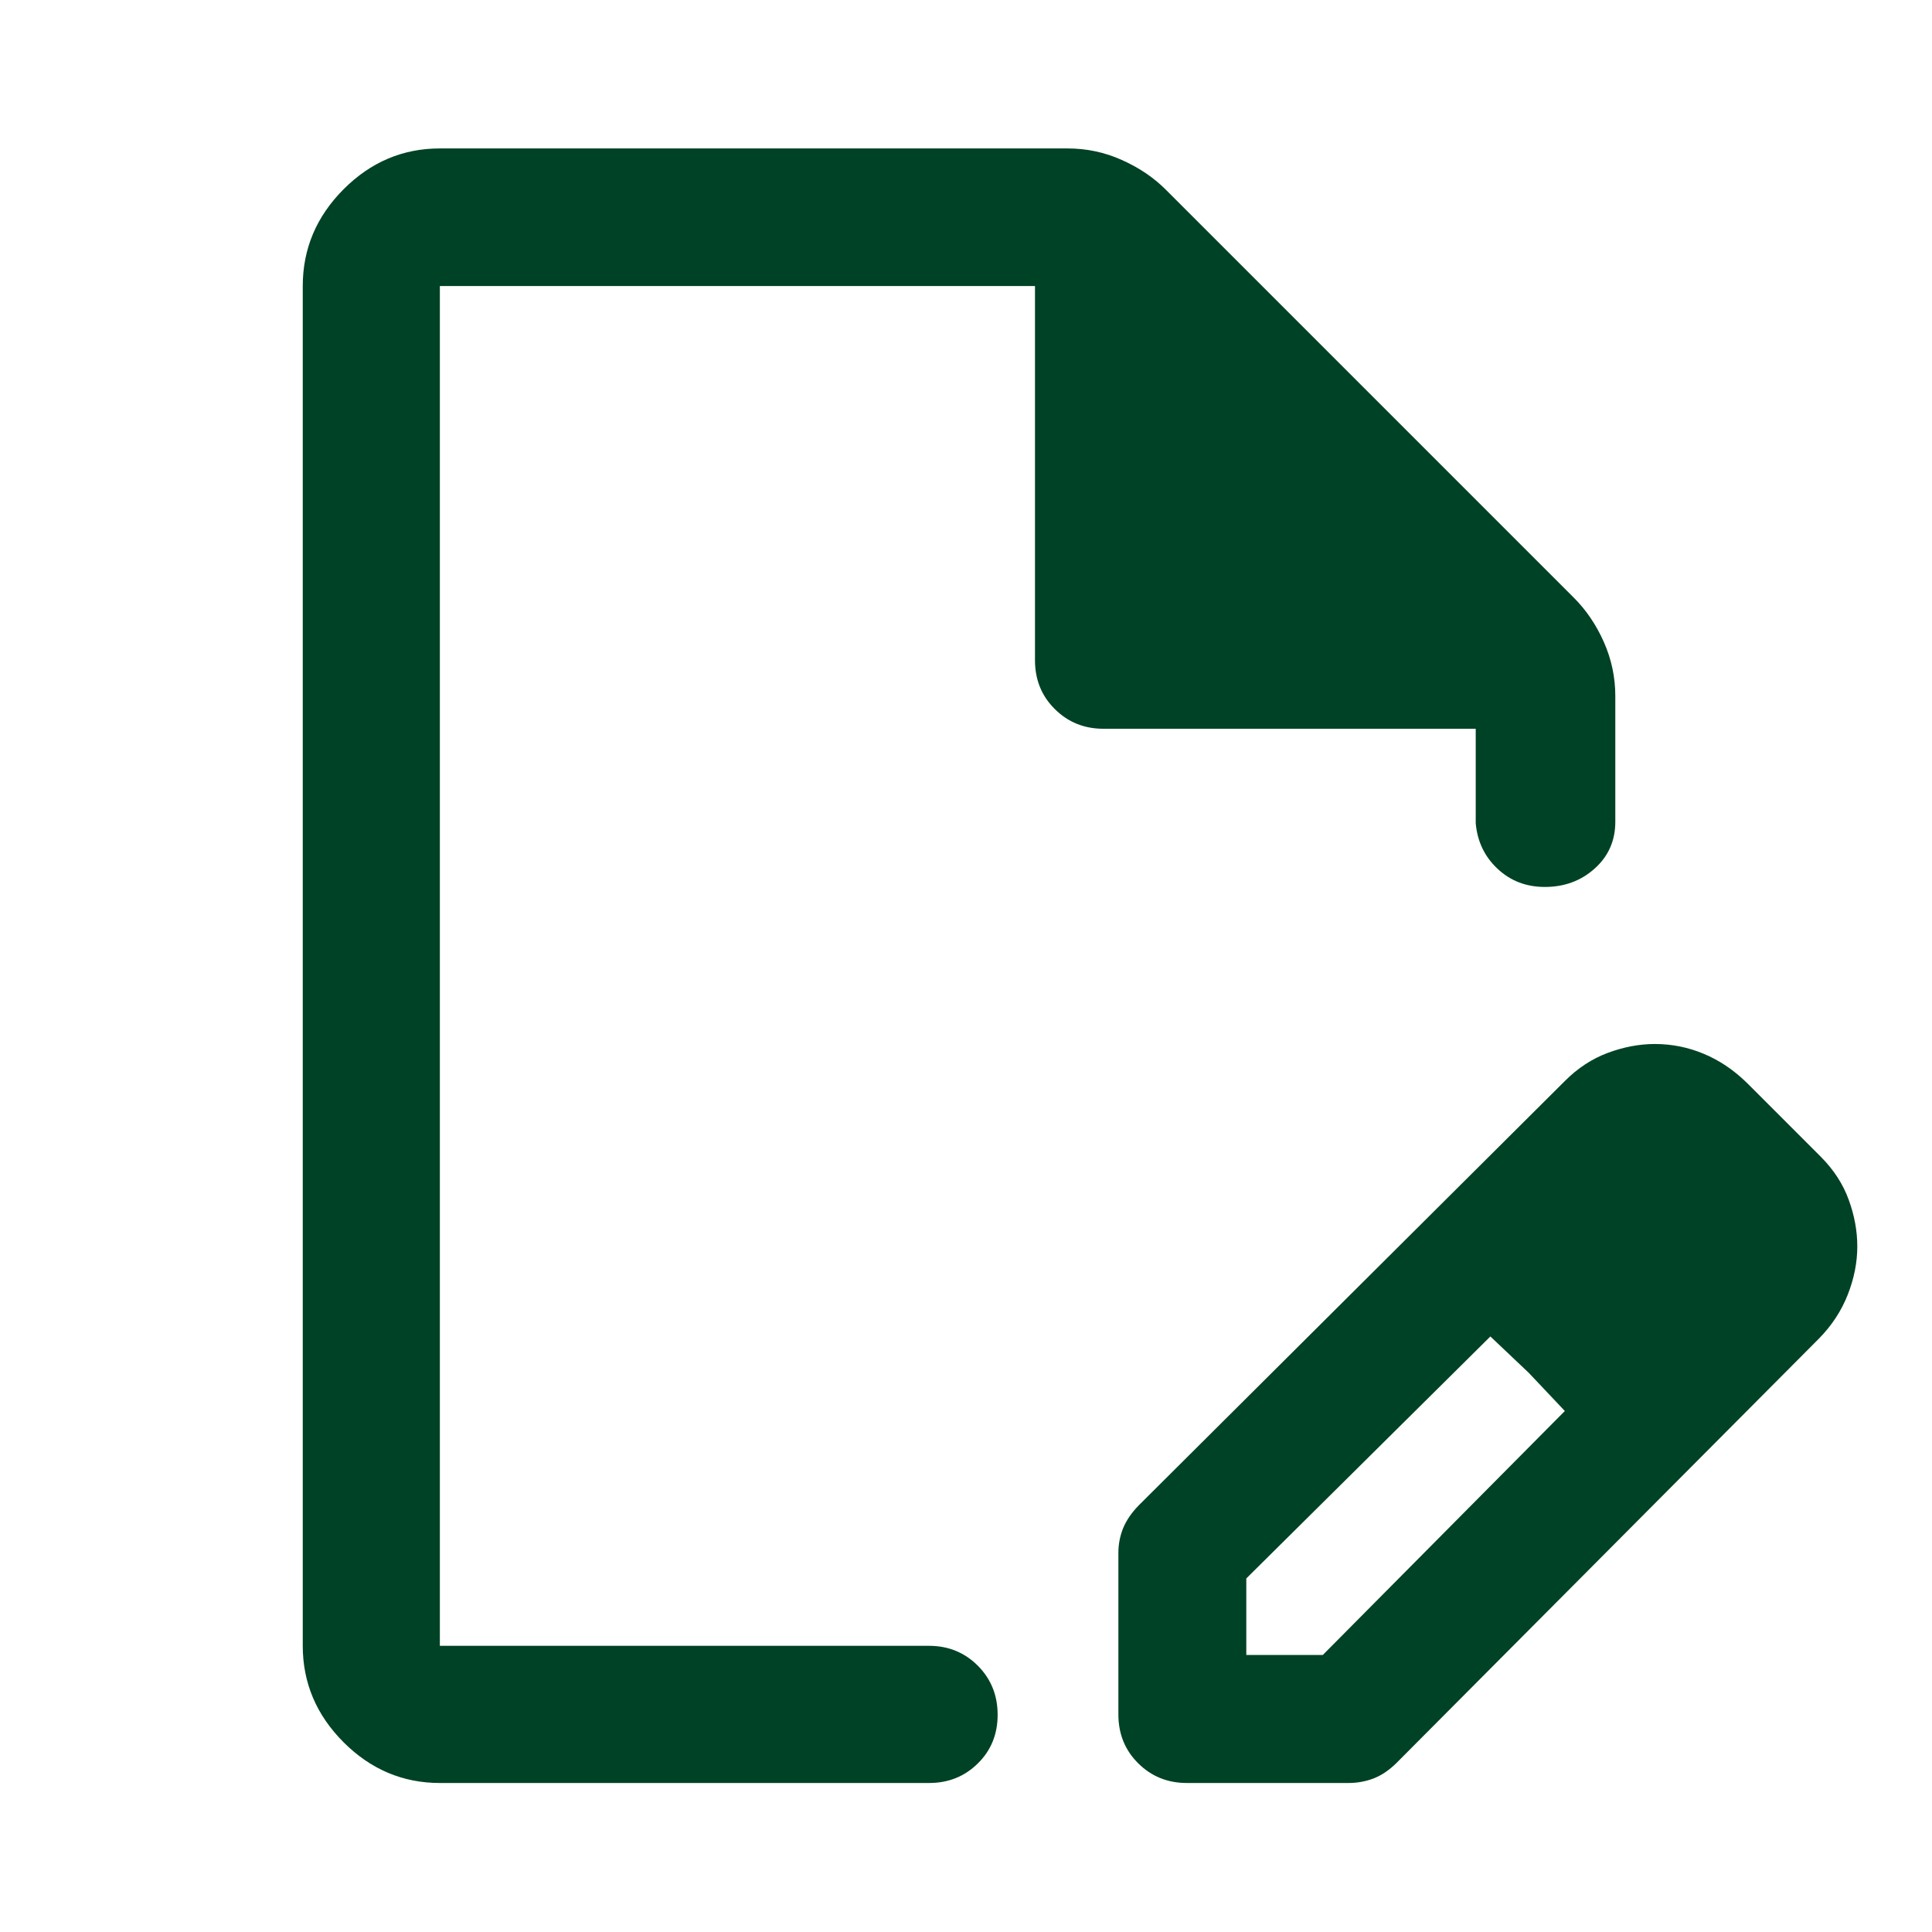 <svg width="24" height="24" viewBox="0 0 24 24" fill="none" xmlns="http://www.w3.org/2000/svg">
<path d="M13.893 21.297V19.29C13.893 19.185 13.912 19.084 13.951 18.986C13.991 18.888 14.056 18.792 14.147 18.699L19.438 13.43C19.598 13.269 19.777 13.152 19.973 13.079C20.169 13.006 20.364 12.969 20.558 12.969C20.769 12.969 20.972 13.01 21.165 13.091C21.359 13.172 21.536 13.291 21.698 13.449L22.623 14.374C22.78 14.533 22.895 14.709 22.965 14.903C23.036 15.097 23.072 15.29 23.072 15.484C23.072 15.683 23.032 15.883 22.953 16.084C22.874 16.285 22.755 16.466 22.596 16.628L17.348 21.9C17.256 21.991 17.16 22.055 17.062 22.093C16.964 22.13 16.86 22.149 16.751 22.149H14.744C14.504 22.149 14.302 22.067 14.138 21.903C13.974 21.74 13.893 21.538 13.893 21.297ZM15.482 20.559H16.432L19.439 17.528L18.514 16.602L15.482 19.608V20.559ZM5.464 22.149C5.004 22.149 4.605 21.98 4.267 21.642C3.93 21.304 3.761 20.905 3.761 20.445V3.553C3.761 3.091 3.93 2.691 4.267 2.352C4.605 2.013 5.004 1.844 5.464 1.844H13.261C13.497 1.844 13.722 1.891 13.935 1.987C14.149 2.082 14.333 2.206 14.486 2.36L19.55 7.424C19.703 7.577 19.828 7.76 19.923 7.974C20.018 8.188 20.066 8.412 20.066 8.648V10.208C20.066 10.443 19.98 10.637 19.81 10.789C19.64 10.942 19.433 11.018 19.191 11.018C18.96 11.018 18.764 10.943 18.604 10.793C18.443 10.643 18.352 10.454 18.332 10.226V9.053H13.708C13.468 9.053 13.266 8.971 13.102 8.807C12.938 8.644 12.857 8.442 12.857 8.201V3.553H5.464V20.445H11.541C11.781 20.445 11.983 20.528 12.147 20.692C12.311 20.857 12.393 21.06 12.393 21.302C12.393 21.543 12.311 21.745 12.147 21.906C11.983 22.068 11.781 22.149 11.541 22.149H5.464ZM18.989 17.052L18.514 16.602L19.439 17.527L18.989 17.052Z" fill="#004225"/>
</svg>
